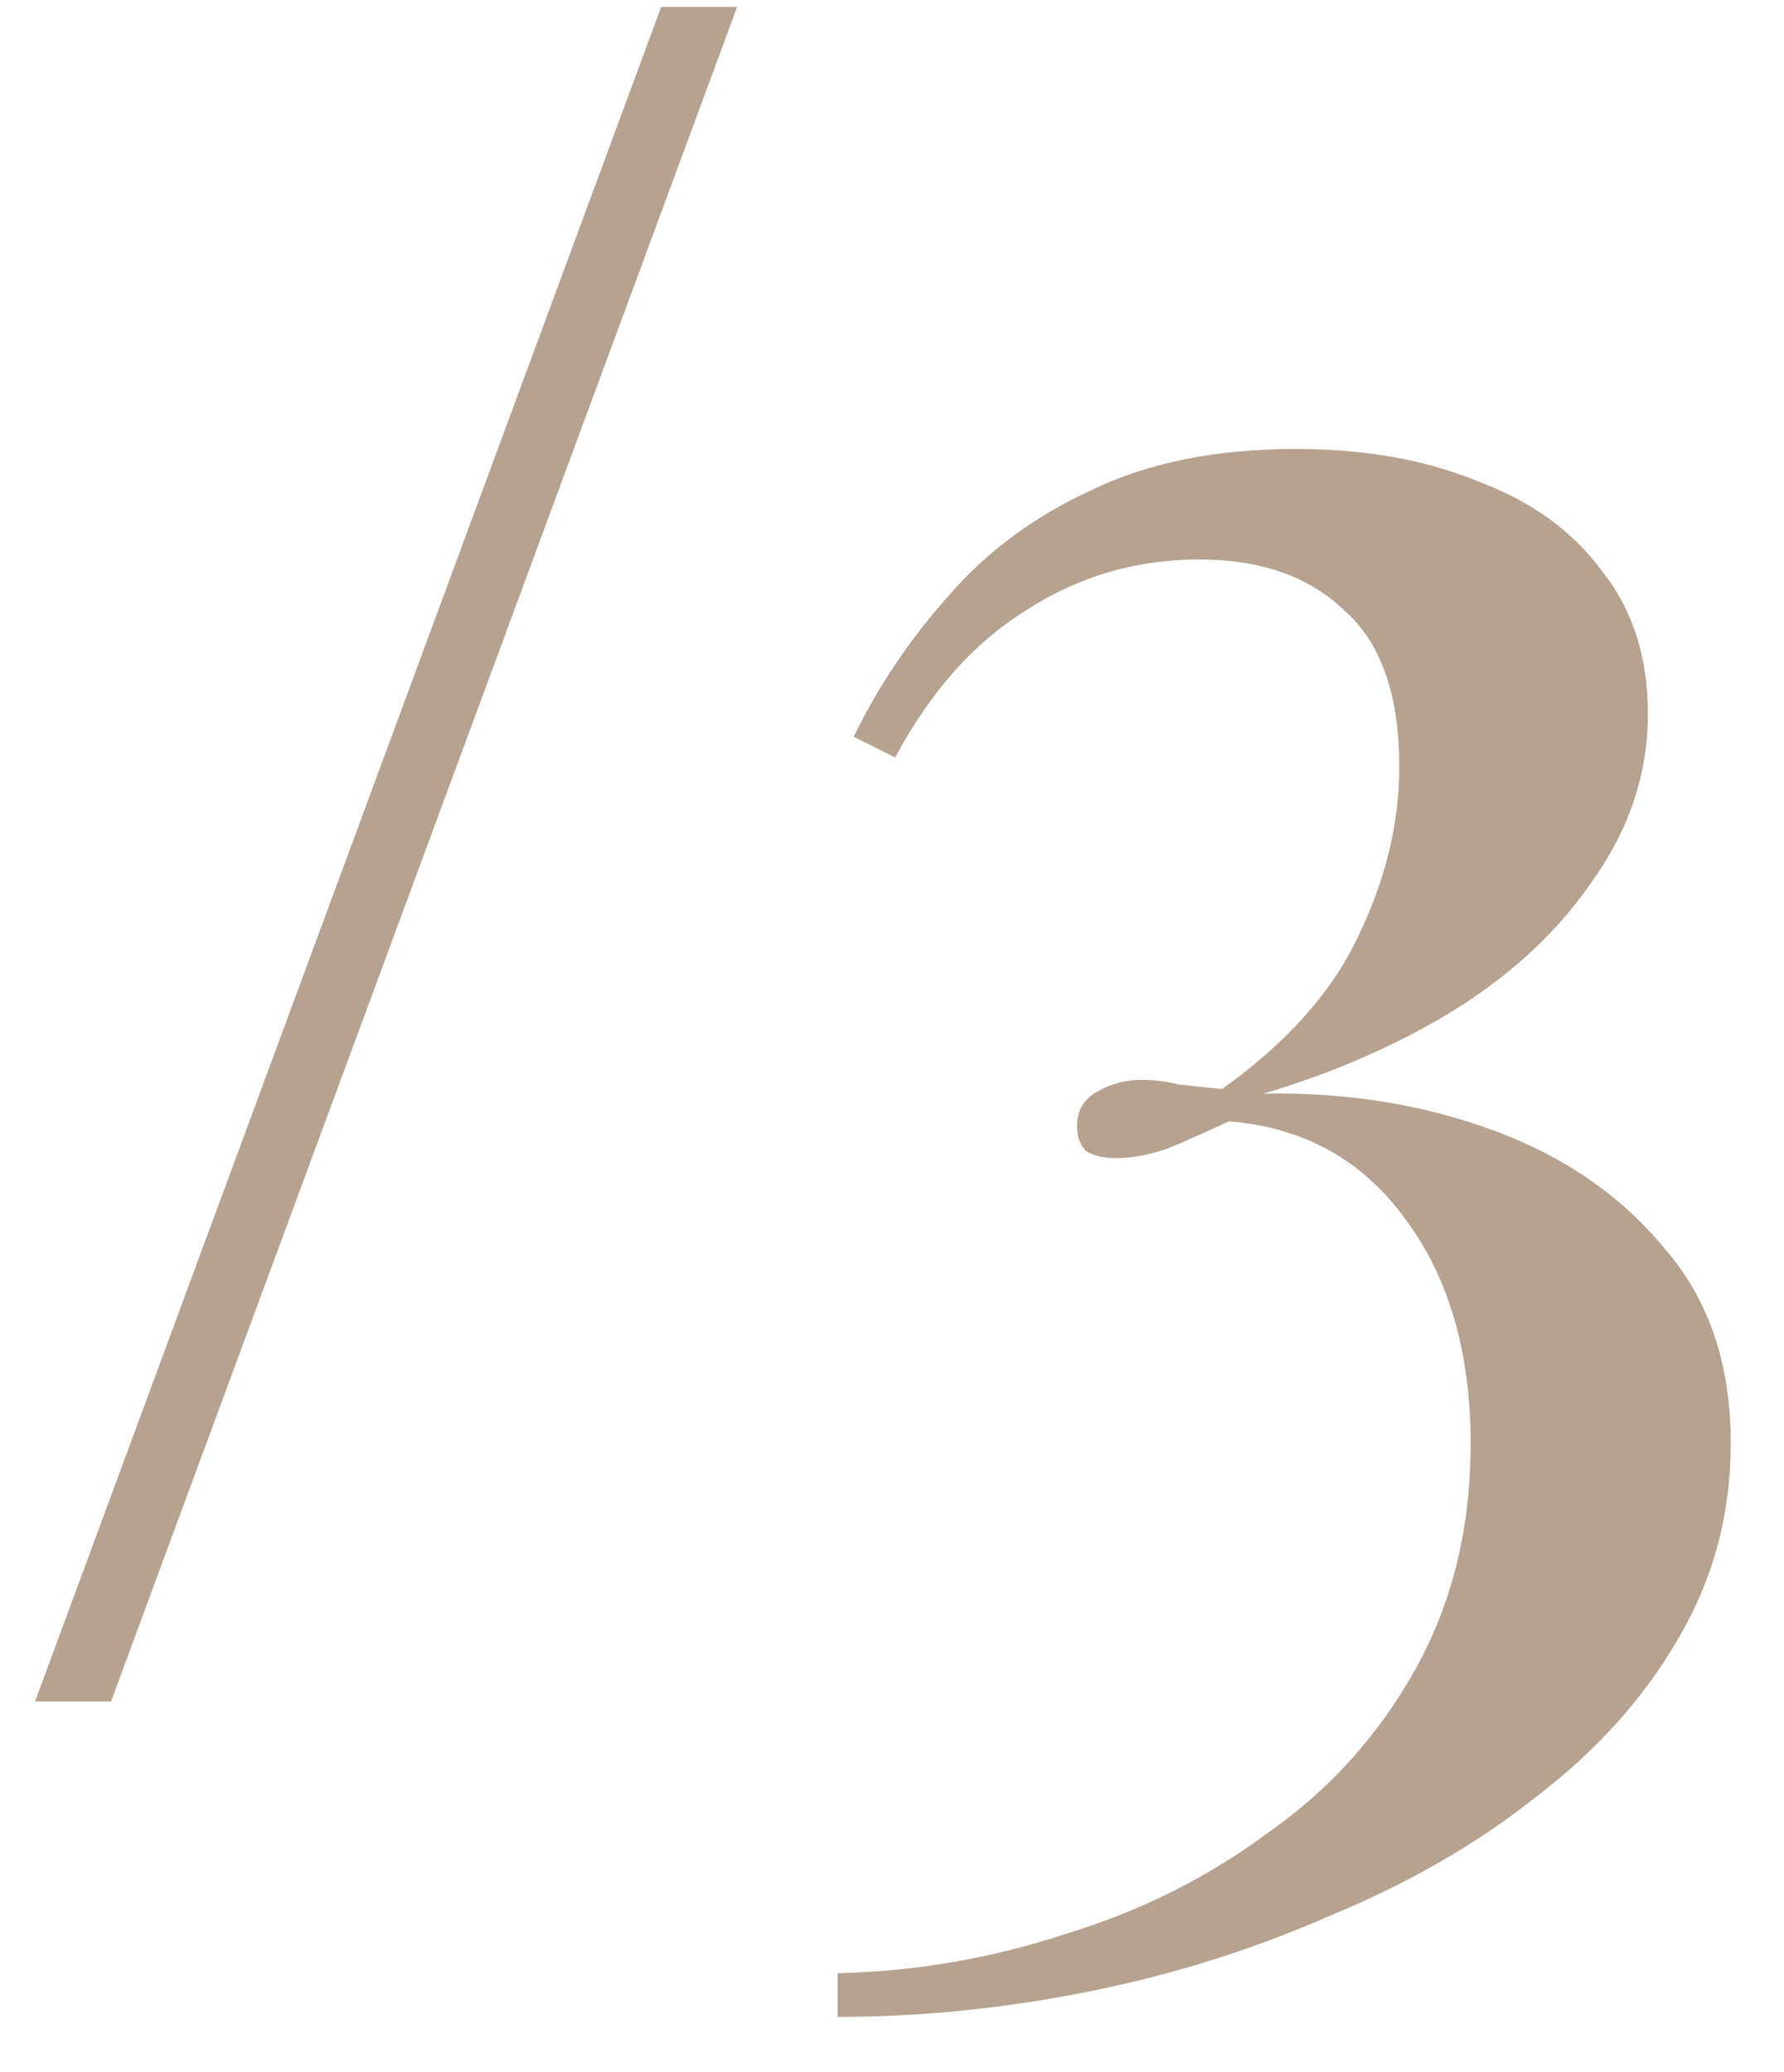<svg width="31" height="36" viewBox="0 0 31 36" fill="none" xmlns="http://www.w3.org/2000/svg">
<path d="M12.809 0.12L1.929 29.56H0.609L11.489 0.12H12.809ZM22.515 7.8C23.715 7.8 24.769 7.987 25.675 8.36C26.609 8.707 27.329 9.227 27.835 9.92C28.369 10.587 28.635 11.413 28.635 12.4C28.635 13.413 28.329 14.36 27.715 15.24C27.129 16.12 26.329 16.88 25.315 17.52C24.329 18.133 23.209 18.627 21.955 19C23.395 18.973 24.729 19.187 25.955 19.64C27.182 20.093 28.169 20.773 28.915 21.68C29.689 22.56 30.075 23.693 30.075 25.08C30.075 26.307 29.769 27.44 29.155 28.48C28.569 29.493 27.755 30.4 26.715 31.2C25.675 32.027 24.475 32.72 23.115 33.28C21.782 33.867 20.382 34.307 18.915 34.6C17.449 34.893 15.995 35.04 14.555 35.04V34.28C15.889 34.253 17.209 34.027 18.515 33.6C19.822 33.2 20.995 32.613 22.035 31.84C23.102 31.093 23.955 30.147 24.595 29C25.235 27.853 25.555 26.547 25.555 25.08C25.555 23.507 25.182 22.213 24.435 21.2C23.689 20.16 22.662 19.587 21.355 19.48C20.955 19.667 20.595 19.827 20.275 19.96C19.955 20.067 19.662 20.12 19.395 20.12C19.182 20.12 19.009 20.08 18.875 20C18.769 19.893 18.715 19.747 18.715 19.56C18.715 19.293 18.835 19.093 19.075 18.96C19.315 18.827 19.569 18.76 19.835 18.76C20.049 18.76 20.262 18.787 20.475 18.84C20.715 18.867 20.969 18.893 21.235 18.92C22.355 18.12 23.142 17.24 23.595 16.28C24.075 15.293 24.315 14.307 24.315 13.32C24.315 12.067 23.995 11.16 23.355 10.6C22.742 10.013 21.902 9.72 20.835 9.72C19.742 9.72 18.742 10.013 17.835 10.6C16.929 11.16 16.169 12.013 15.555 13.16L14.835 12.8C15.262 11.92 15.809 11.107 16.475 10.36C17.142 9.587 17.969 8.973 18.955 8.52C19.942 8.04 21.129 7.8 22.515 7.8Z" fill="#B5A291"/>
</svg>

